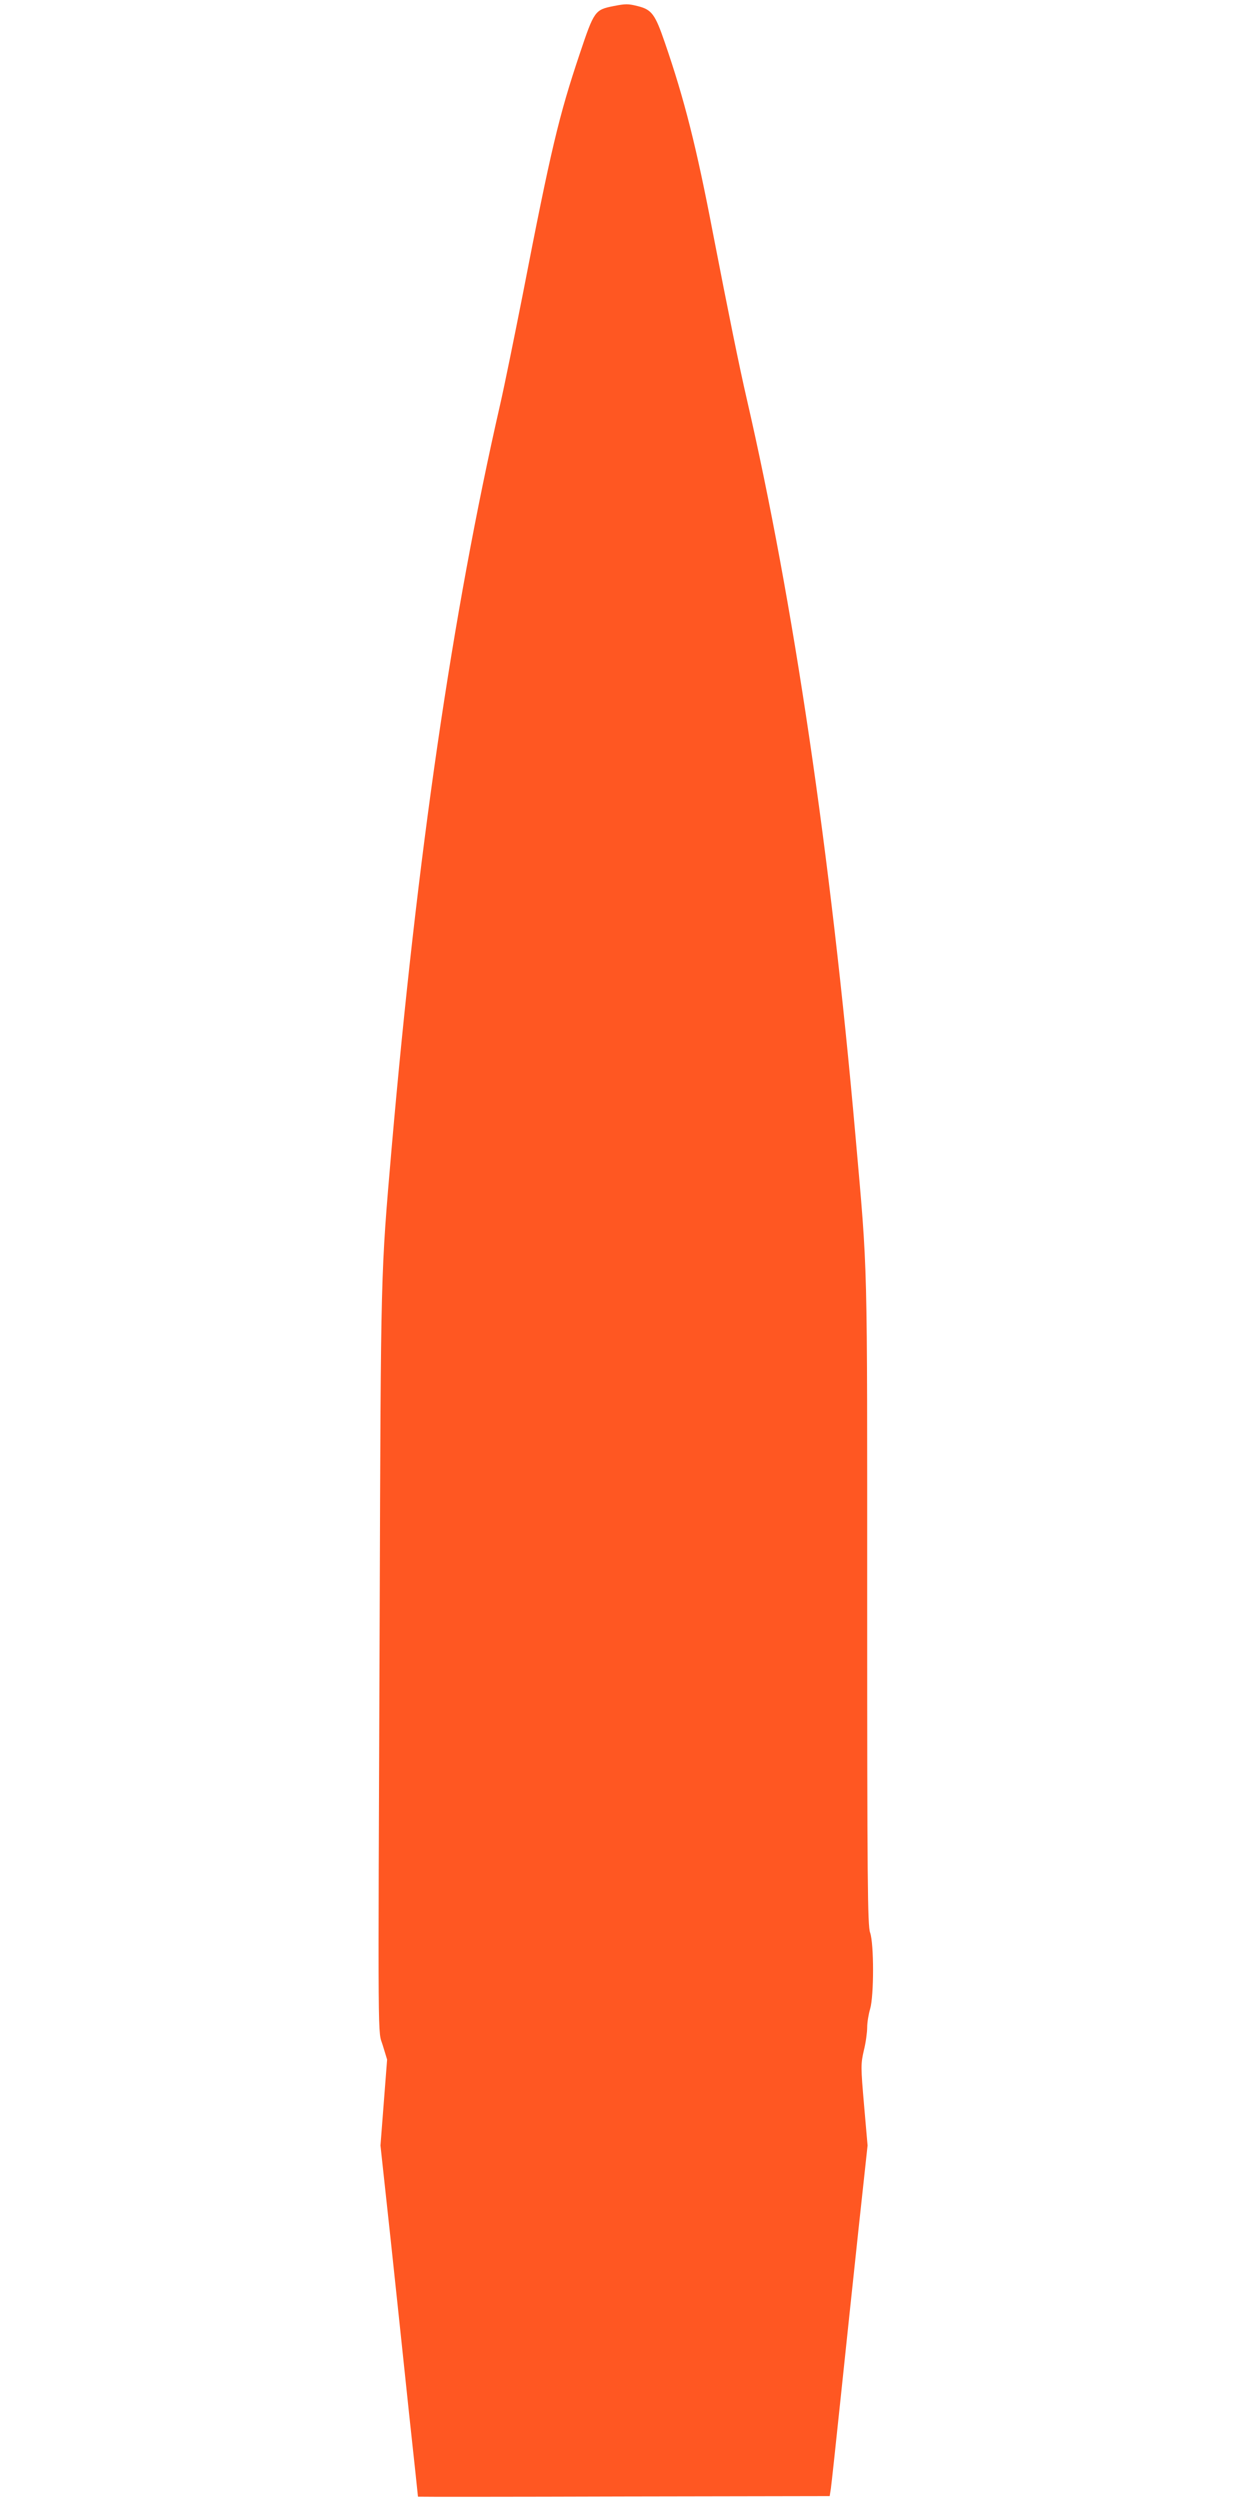 <?xml version="1.0" standalone="no"?>
<!DOCTYPE svg PUBLIC "-//W3C//DTD SVG 20010904//EN"
 "http://www.w3.org/TR/2001/REC-SVG-20010904/DTD/svg10.dtd">
<svg version="1.0" xmlns="http://www.w3.org/2000/svg"
 width="640pt" height="1280pt" viewBox="0 0 640 1280"
 preserveAspectRatio="xMidYMid meet">
<g transform="translate(0,1280) scale(0.1,-0.1)"
fill="#ff5722" stroke="none">
<path d="M3142 12769 c-96 -19 -100 -24 -174 -245 -106 -316 -147 -486 -292
-1234 -42 -212 -93 -464 -115 -560 -246 -1076 -425 -2306 -556 -3810 -56 -651
-55 -608 -61 -2370 -9 -2321 -10 -2136 16 -2223 l22 -72 -17 -220 -17 -220 52
-480 c28 -264 71 -668 95 -898 25 -229 45 -418 45 -420 0 -1 474 -1 1054 1
l1054 2 6 38 c3 20 26 233 51 472 25 239 66 626 91 860 l46 425 -18 207 c-17
196 -17 211 -1 280 10 40 17 93 17 118 0 25 7 67 15 94 20 67 20 334 0 391
-13 34 -15 272 -15 1690 0 1803 4 1664 -60 2390 -128 1450 -318 2735 -556
3770 -38 164 -95 445 -174 853 -84 439 -146 684 -246 974 -50 146 -67 169
-140 187 -48 12 -61 12 -122 0z"/>
</g>
</svg>
